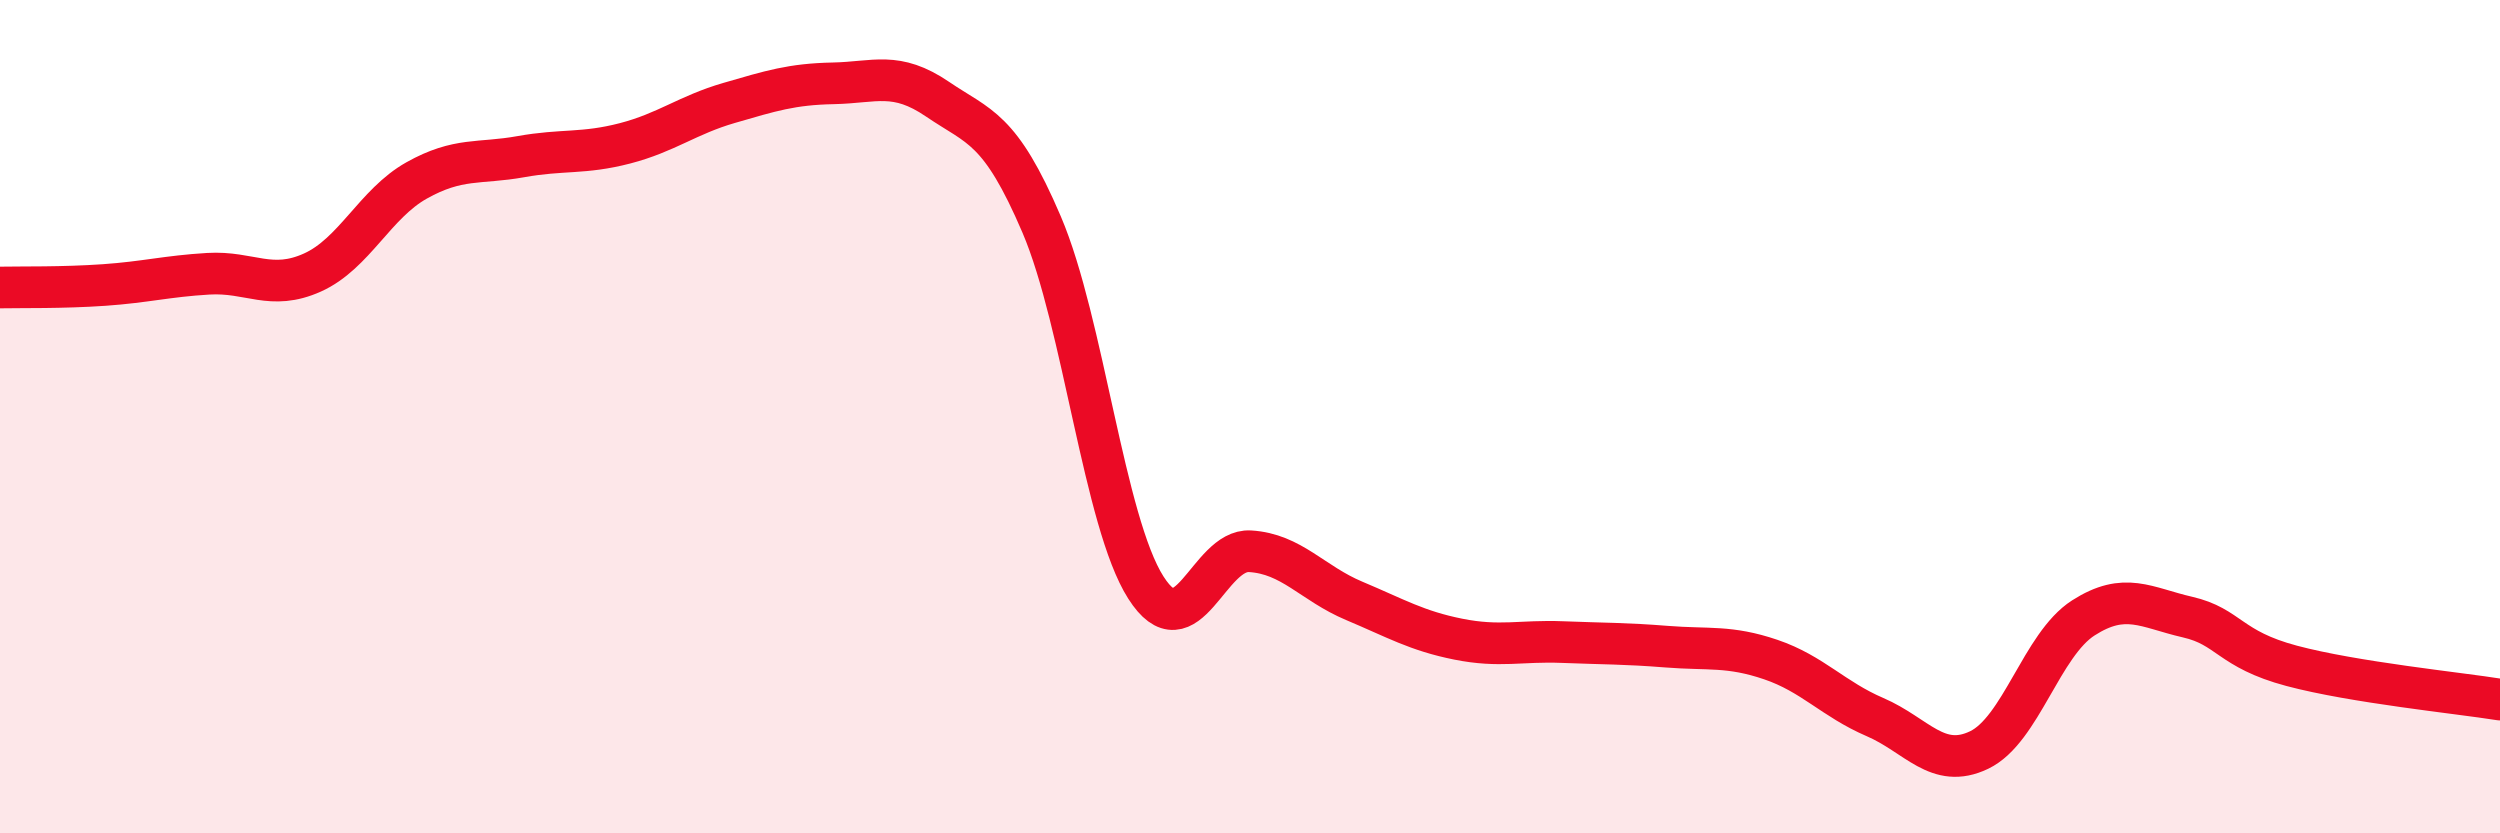 
    <svg width="60" height="20" viewBox="0 0 60 20" xmlns="http://www.w3.org/2000/svg">
      <path
        d="M 0,6.9 C 0.5,6.89 1.5,6.91 2.5,6.84 C 3.5,6.77 4,6.63 5,6.57 C 6,6.51 6.5,6.99 7.5,6.54 C 8.5,6.09 9,4.89 10,4.33 C 11,3.77 11.5,3.94 12.5,3.76 C 13.5,3.58 14,3.7 15,3.44 C 16,3.18 16.5,2.76 17.5,2.47 C 18.5,2.18 19,2.02 20,2 C 21,1.98 21.5,1.7 22.5,2.38 C 23.5,3.06 24,3.05 25,5.39 C 26,7.73 26.5,12.53 27.5,14.1 C 28.5,15.67 29,13.17 30,13.23 C 31,13.29 31.5,14 32.5,14.42 C 33.5,14.84 34,15.14 35,15.34 C 36,15.54 36.5,15.37 37.5,15.41 C 38.5,15.45 39,15.44 40,15.52 C 41,15.6 41.5,15.49 42.5,15.83 C 43.5,16.17 44,16.78 45,17.21 C 46,17.64 46.5,18.48 47.5,18 C 48.5,17.52 49,15.47 50,14.83 C 51,14.19 51.5,14.58 52.5,14.81 C 53.5,15.04 53.5,15.58 55,15.98 C 56.5,16.38 59,16.63 60,16.79L60 20L0 20Z"
        fill="#EB0A25"
        opacity="0.1"
        stroke-linecap="round"
        stroke-linejoin="round"
      />
      <path
        d="M 0,6.9 C 0.5,6.89 1.5,6.91 2.5,6.84 C 3.5,6.77 4,6.63 5,6.57 C 6,6.51 6.5,6.99 7.5,6.54 C 8.5,6.09 9,4.89 10,4.33 C 11,3.77 11.5,3.94 12.5,3.76 C 13.5,3.58 14,3.7 15,3.44 C 16,3.18 16.5,2.76 17.5,2.47 C 18.5,2.18 19,2.02 20,2 C 21,1.98 21.5,1.7 22.5,2.38 C 23.5,3.06 24,3.05 25,5.39 C 26,7.73 26.5,12.53 27.5,14.1 C 28.5,15.67 29,13.17 30,13.23 C 31,13.29 31.5,14 32.5,14.42 C 33.5,14.84 34,15.14 35,15.34 C 36,15.54 36.5,15.37 37.5,15.41 C 38.5,15.45 39,15.44 40,15.52 C 41,15.6 41.5,15.49 42.5,15.83 C 43.5,16.17 44,16.78 45,17.21 C 46,17.64 46.5,18.48 47.5,18 C 48.5,17.52 49,15.47 50,14.83 C 51,14.19 51.5,14.58 52.5,14.81 C 53.5,15.04 53.5,15.58 55,15.98 C 56.5,16.38 59,16.63 60,16.79"
        stroke="#EB0A25"
        stroke-width="1"
        fill="none"
        stroke-linecap="round"
        stroke-linejoin="round"
      />
    </svg>
  